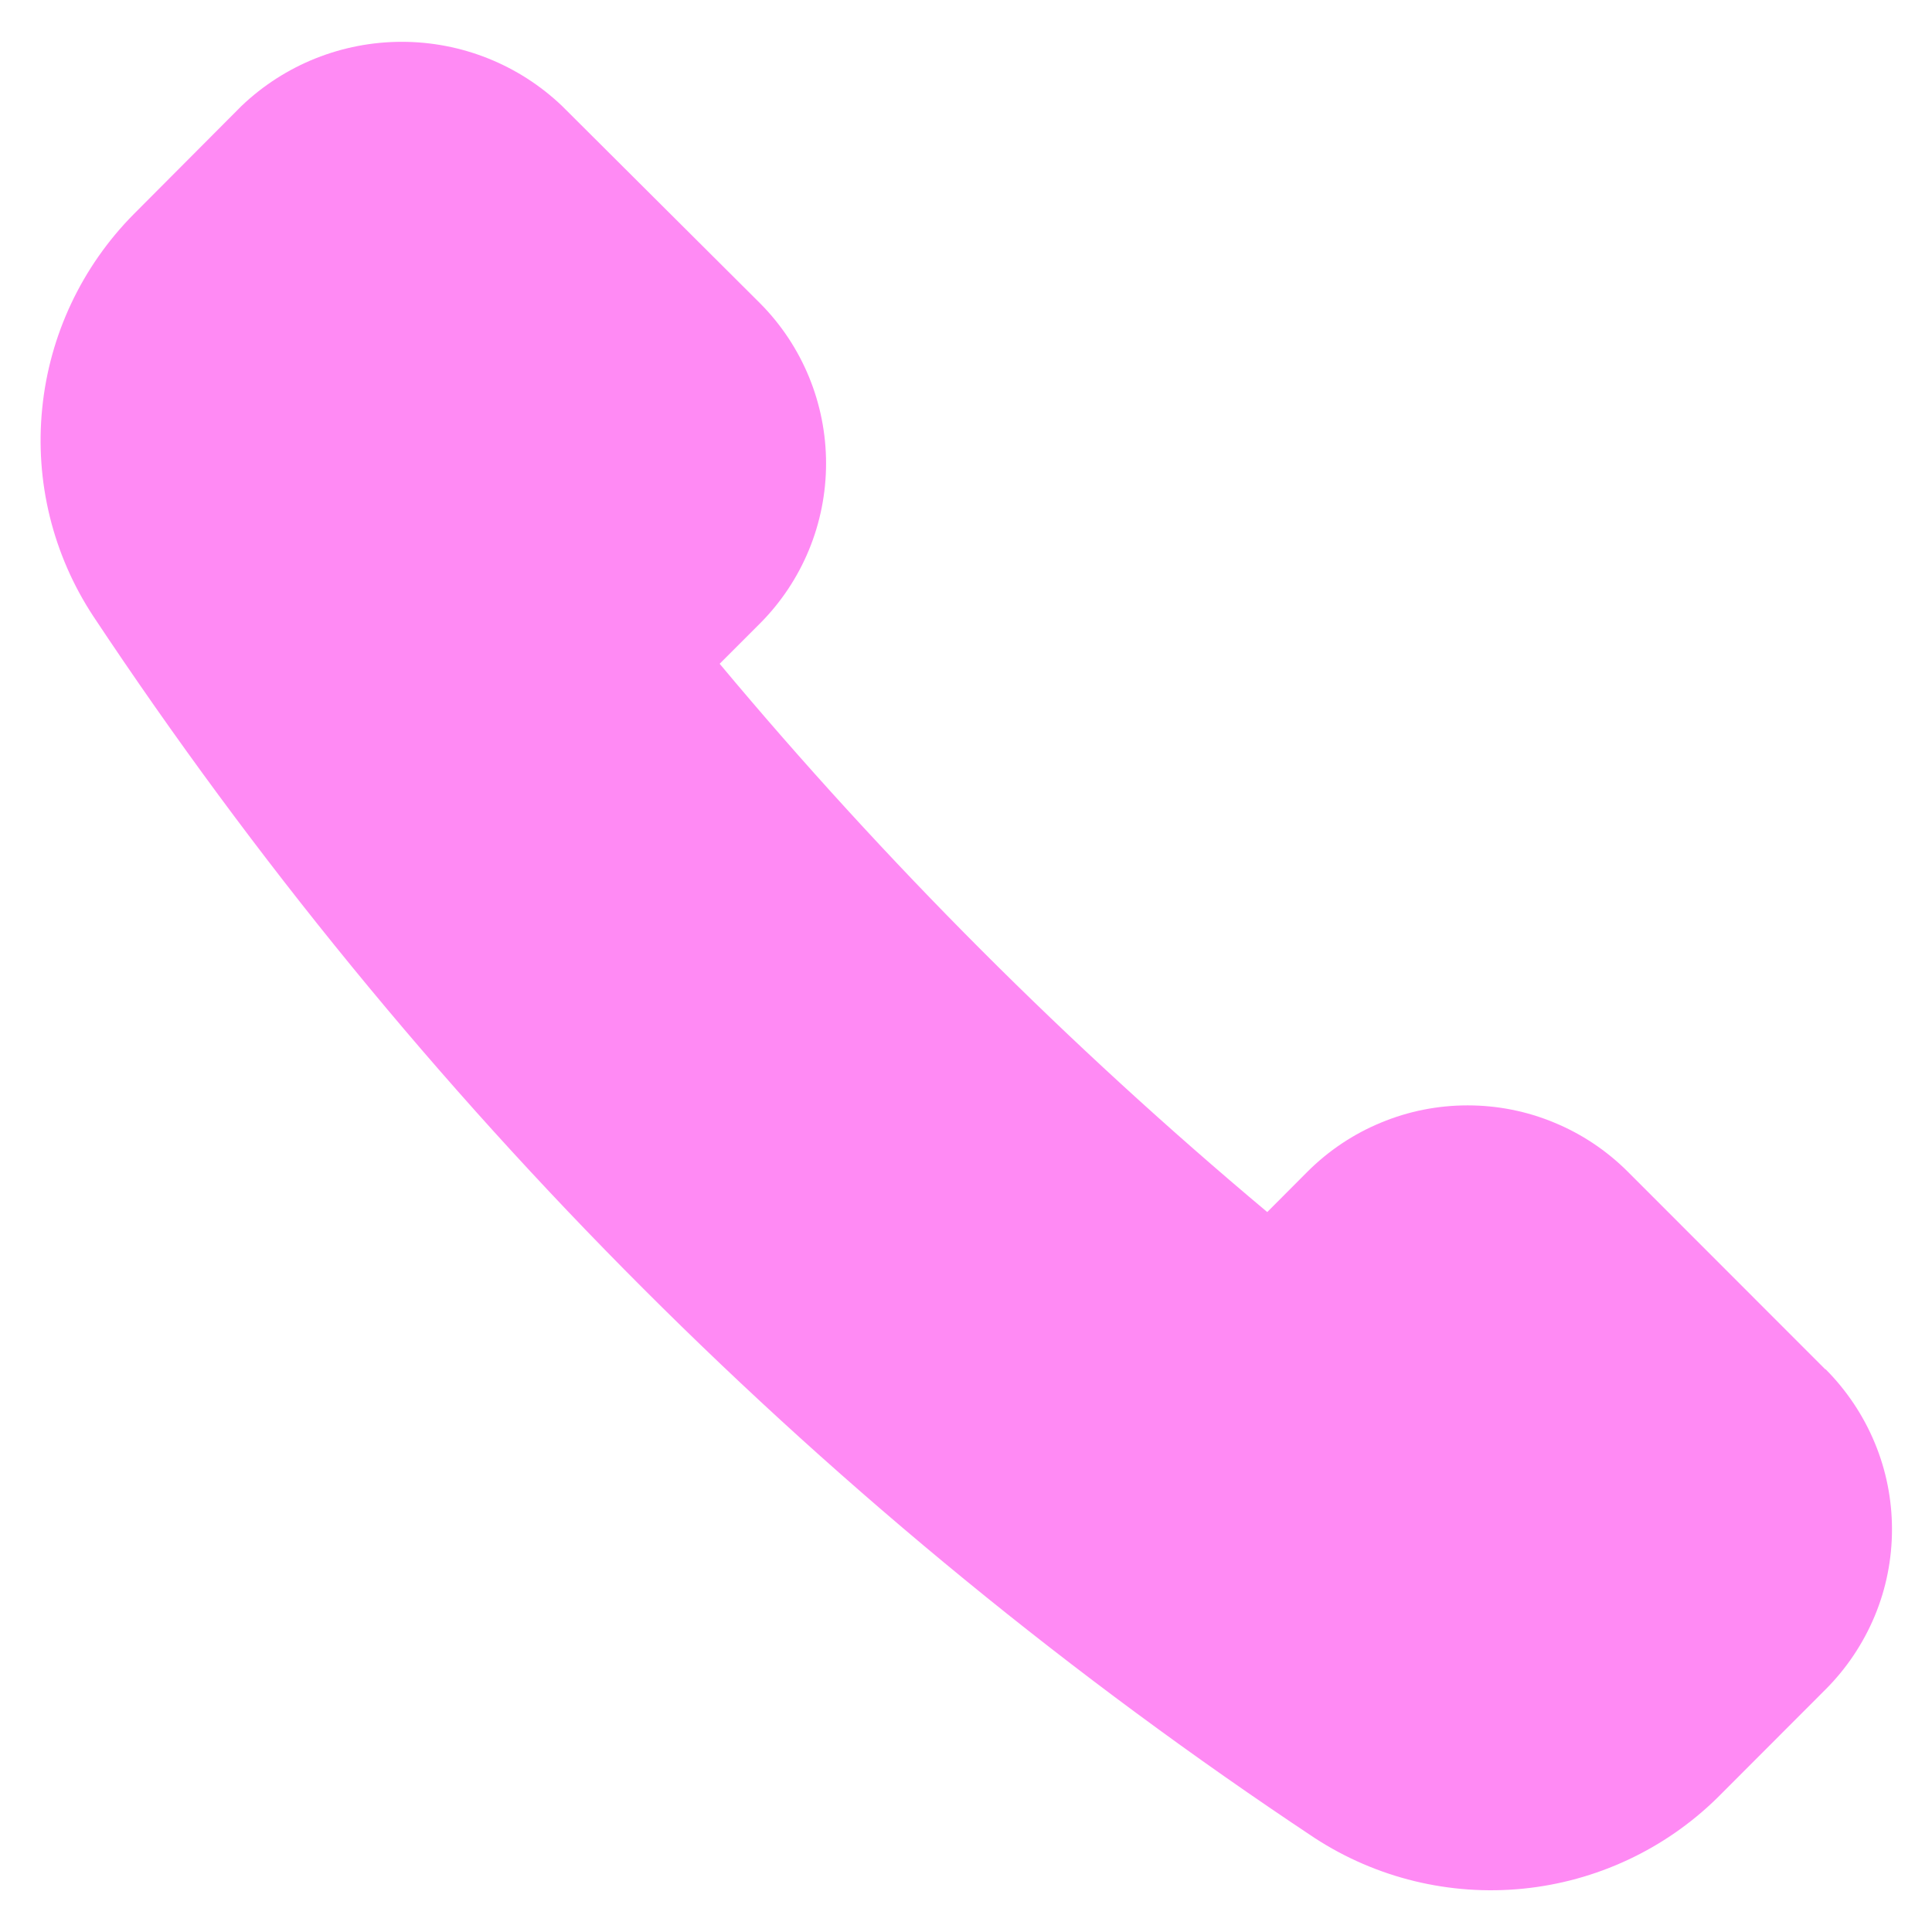 <svg width="14" height="14" viewBox="0 0 14 14" fill="none" xmlns="http://www.w3.org/2000/svg">
<g clip-path="url(#clip0_10189_1107)">
<path d="M13.226 9.922L11.796 8.491C11.643 8.338 11.462 8.217 11.263 8.135C11.064 8.052 10.851 8.01 10.635 8.01C10.419 8.01 10.206 8.052 10.007 8.135C9.808 8.217 9.627 8.338 9.474 8.491L9.183 8.783C7.745 7.578 6.417 6.249 5.215 4.81L5.507 4.518C5.814 4.21 5.986 3.793 5.986 3.358C5.986 2.923 5.814 2.505 5.507 2.197L4.073 0.768C3.76 0.469 3.344 0.303 2.912 0.303C2.479 0.303 2.063 0.469 1.75 0.768L0.968 1.553C0.593 1.932 0.359 2.428 0.306 2.958C0.252 3.489 0.383 4.021 0.677 4.467C3.007 7.978 6.016 10.988 9.527 13.319C9.974 13.61 10.507 13.739 11.037 13.686C11.567 13.633 12.064 13.401 12.444 13.028L13.229 12.242C13.381 12.09 13.502 11.909 13.585 11.71C13.668 11.511 13.71 11.298 13.71 11.082C13.71 10.867 13.668 10.654 13.585 10.455C13.502 10.255 13.381 10.075 13.229 9.922L13.226 9.922Z" fill="#FF8AF4"/>
</g>
<defs>
<clipPath id="clip0_10189_1107">
<rect width="14" height="14" fill="white"/>
</clipPath>
</defs>
</svg>
